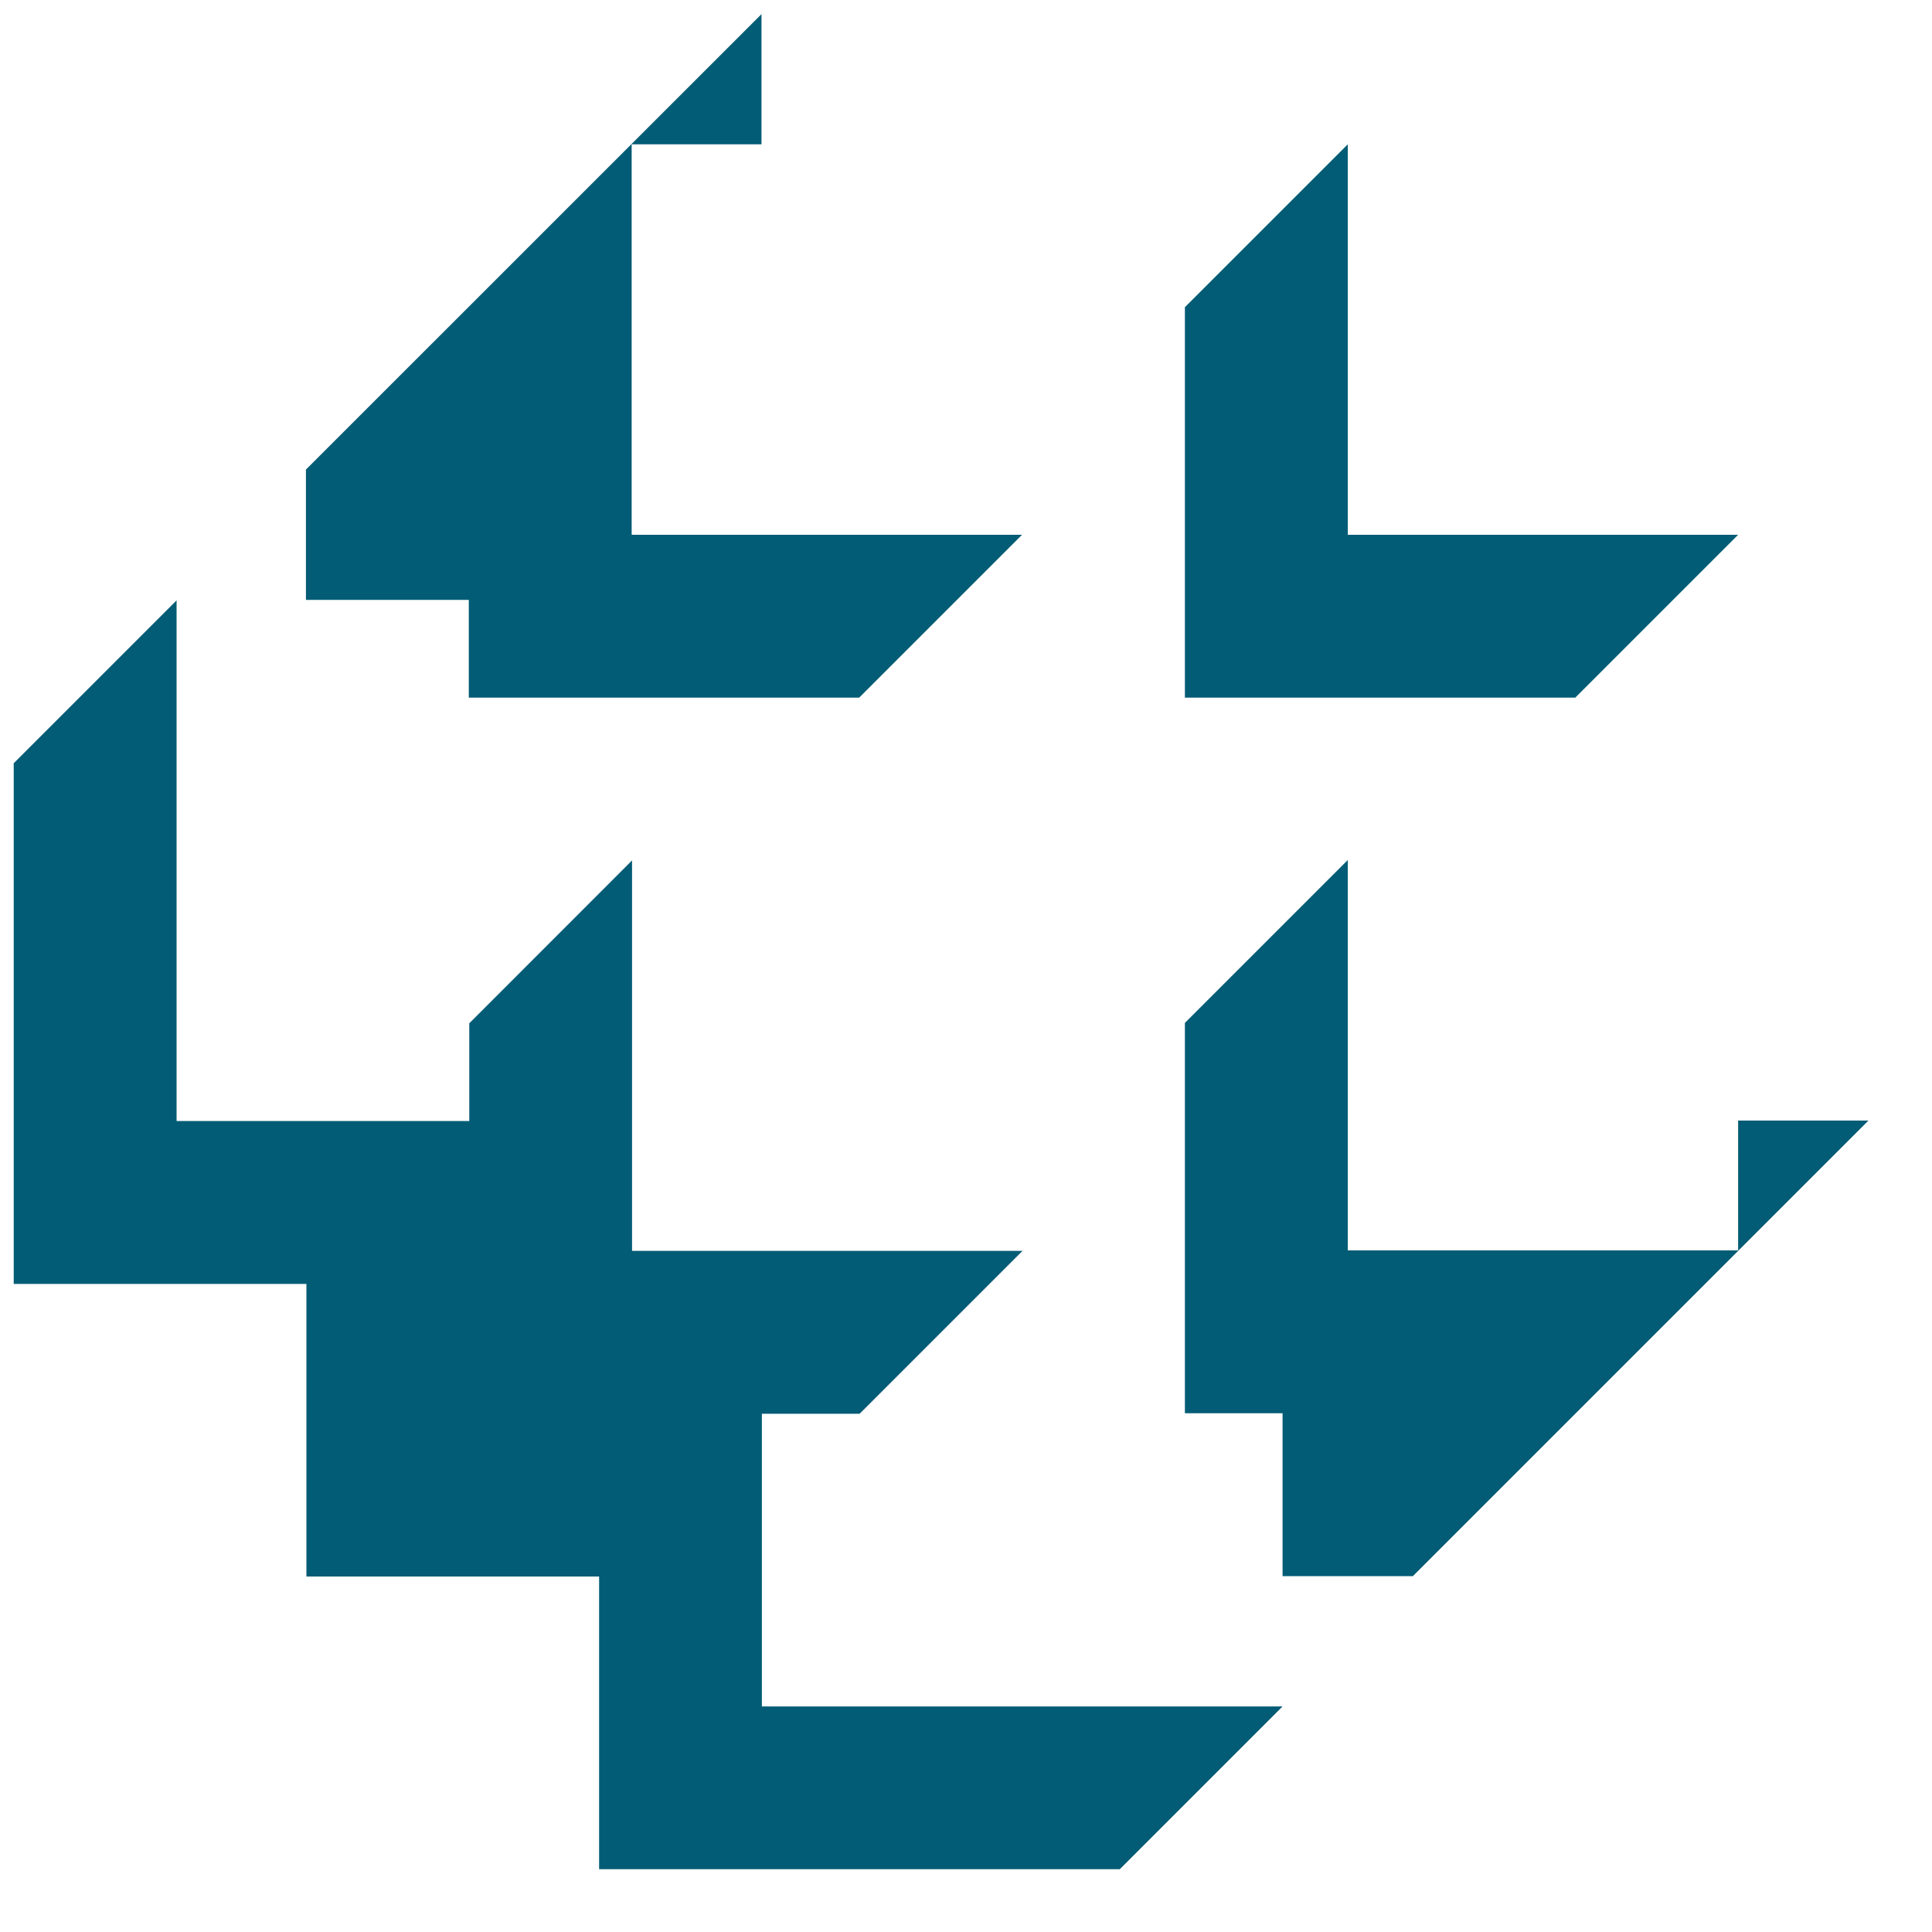 <svg width="20" height="20" viewBox="0 0 20 20" fill="none" xmlns="http://www.w3.org/2000/svg">
<path d="M17.993 12.949V11.6H19.342L14.626 16.316H13.277V14.63H12.266V10.589L13.952 8.903V12.944H17.993V12.949ZM7.887 1.494H6.539V5.536H10.58L8.894 7.222H4.853V6.21H3.167V4.861L7.883 0.146V1.494H7.887ZM12.266 7.222V3.18L13.952 1.494V5.536H17.993L16.307 7.222H12.266ZM6.202 19.35H11.592L13.277 17.665H7.887V14.635H8.899L10.585 12.949H6.543V8.907L4.858 10.593V11.605H1.828V6.215L0.142 7.901V13.291H3.172V16.32H6.202V19.35Z" fill="#025C75"/>
</svg>
